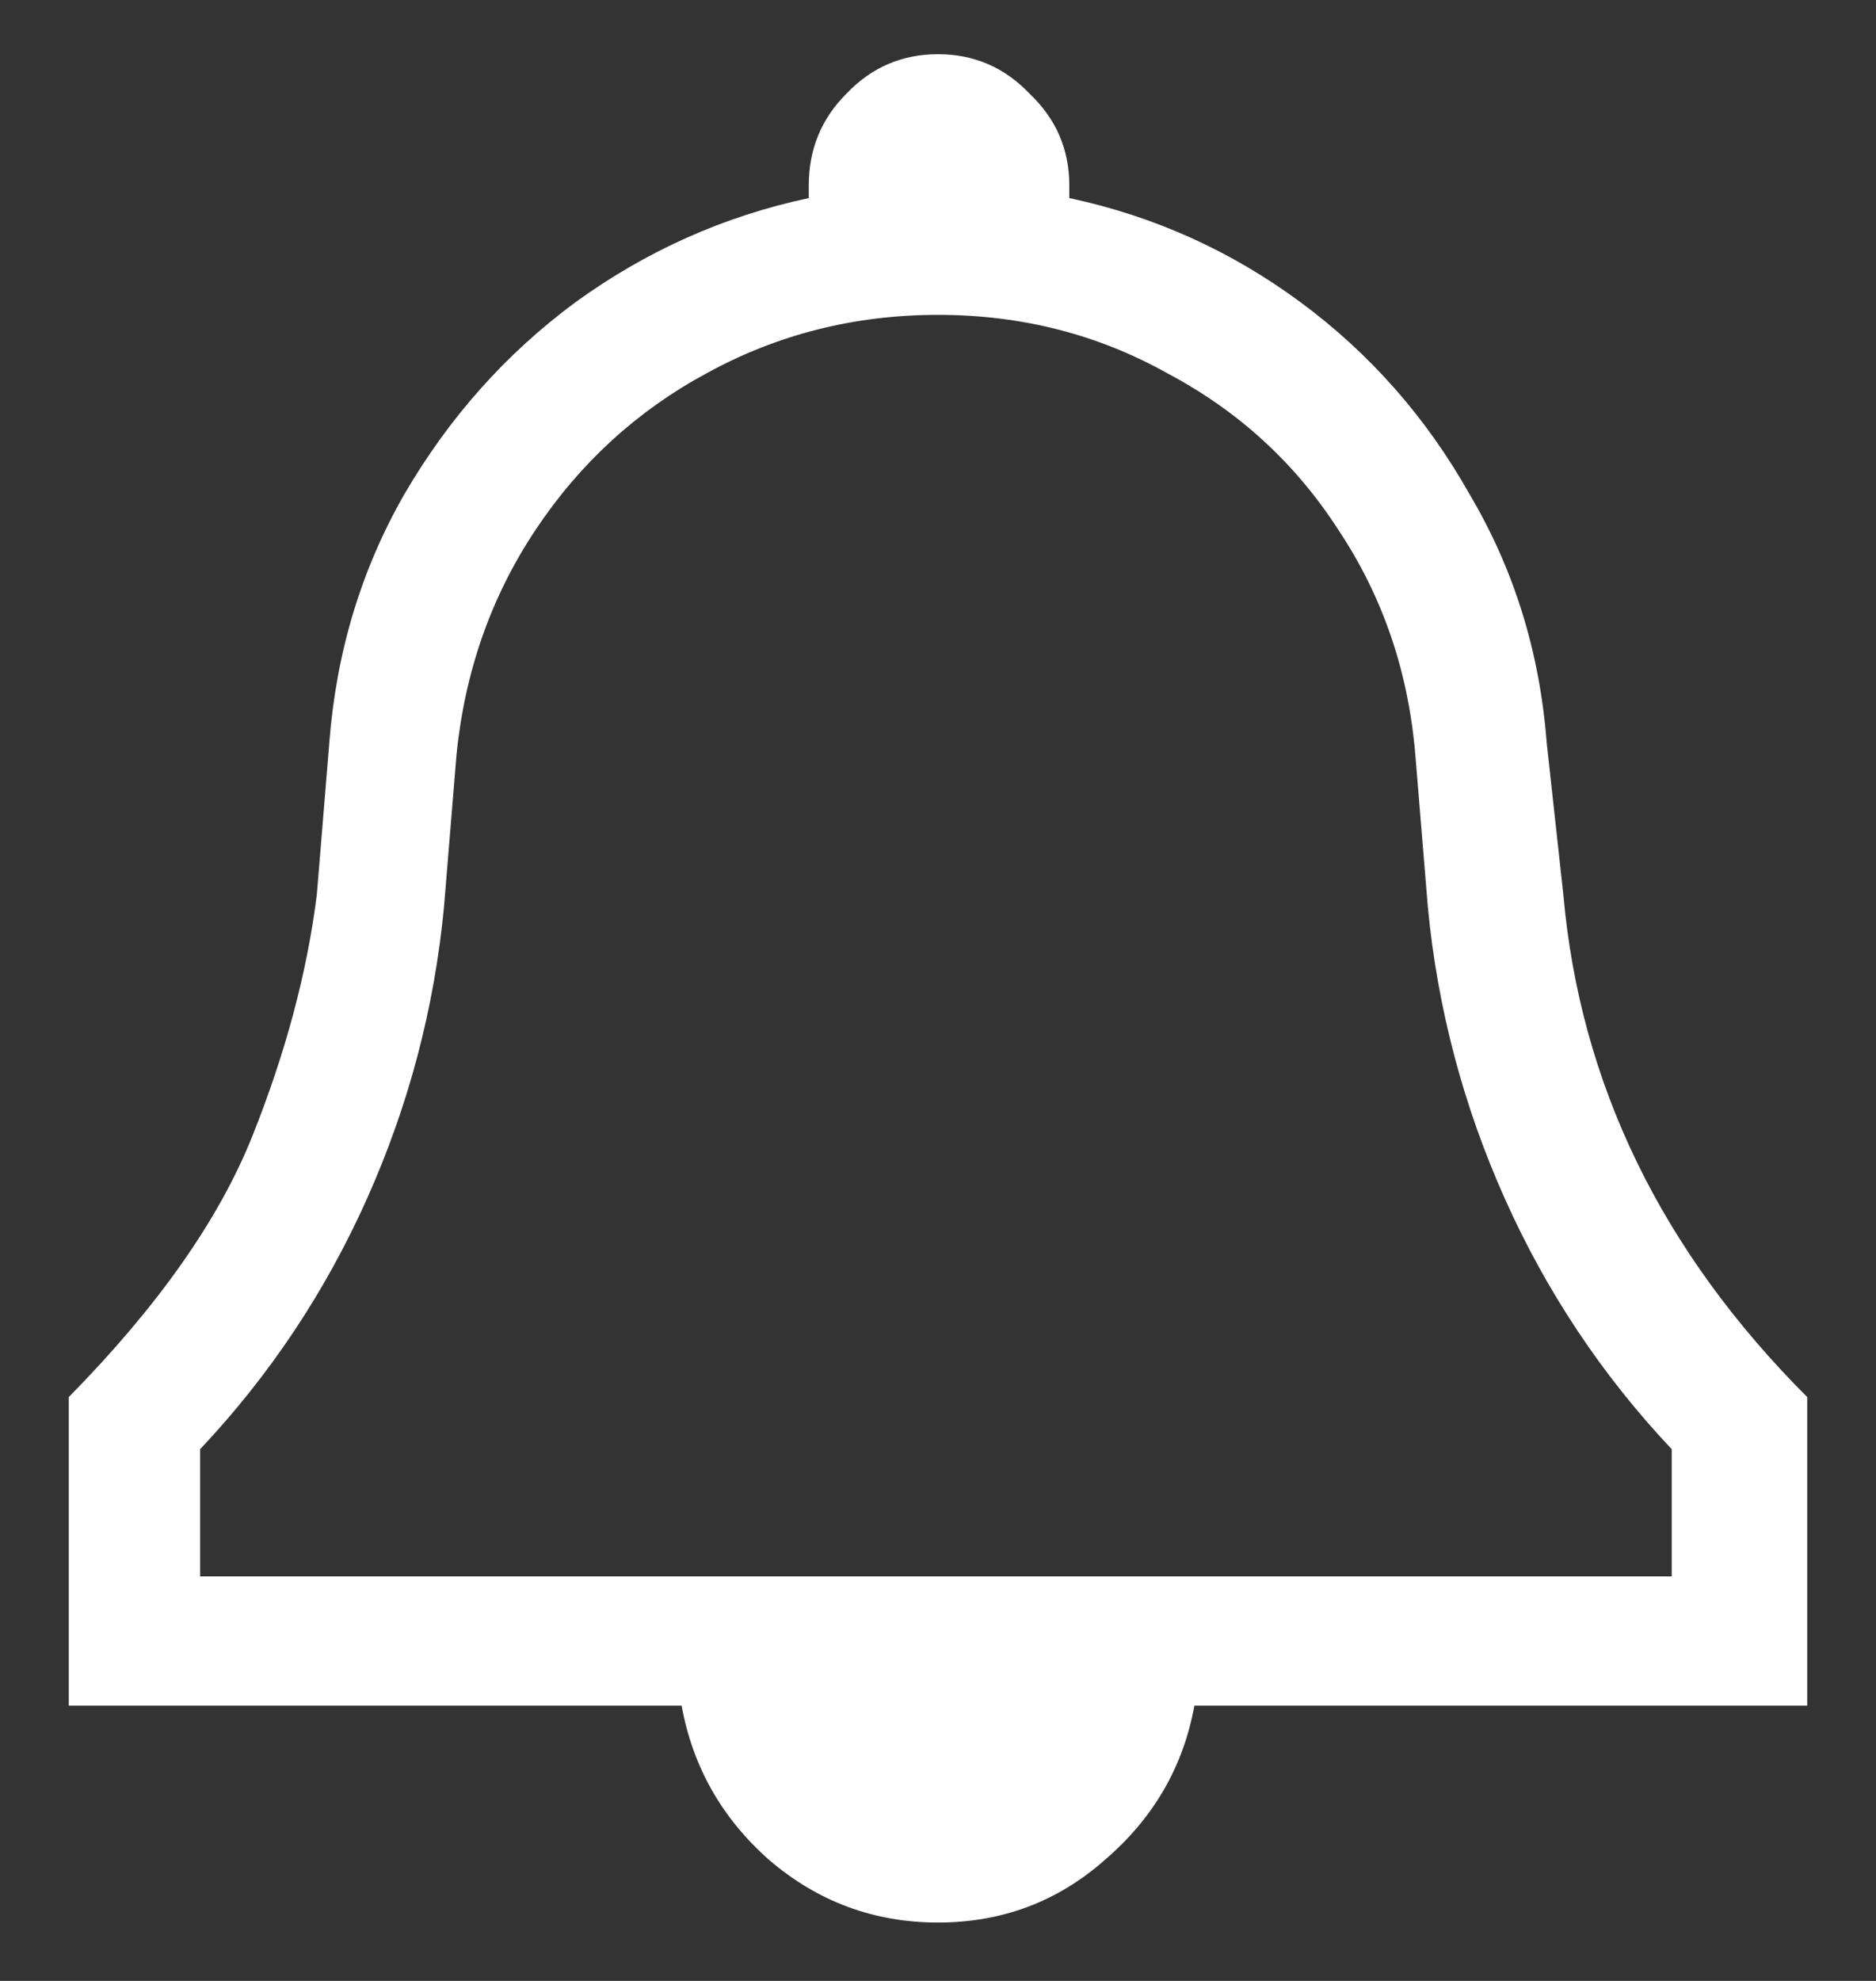 <svg width="18" height="19" viewBox="0 0 18 19" fill="none" xmlns="http://www.w3.org/2000/svg">
<rect x="0" y="0" width="18" height="19" fill="#333333" stroke="none"/>
<path d="M14.1 4.74C14.527 5.46 14.773 6.253 14.84 7.12L15 8.58C15.16 10.393 15.94 12 17.34 13.4V16.36H11.46C11.353 16.947 11.067 17.44 10.6 17.84C10.147 18.24 9.613 18.44 9 18.44C8.387 18.44 7.847 18.24 7.38 17.84C6.927 17.44 6.647 16.947 6.54 16.36H0.66V13.4C1.513 12.533 2.1 11.7 2.42 10.9C2.74 10.1 2.947 9.327 3.04 8.58L3.16 7.12C3.227 6.253 3.467 5.46 3.88 4.74C4.307 4.007 4.853 3.393 5.52 2.9C6.2 2.407 6.947 2.073 7.76 1.9V1.78C7.76 1.433 7.88 1.14 8.12 0.9C8.36 0.647 8.653 0.52 9 0.52C9.347 0.52 9.64 0.647 9.88 0.9C10.133 1.14 10.26 1.433 10.26 1.78V1.9C11.073 2.073 11.813 2.407 12.48 2.9C13.147 3.393 13.687 4.007 14.1 4.74ZM3.52 11.5C3.12 12.393 2.587 13.193 1.92 13.9V15.12H16.04V13.9C15.373 13.193 14.84 12.393 14.44 11.5C14.04 10.607 13.793 9.673 13.7 8.7L13.58 7.24C13.513 6.44 13.267 5.72 12.84 5.08C12.427 4.44 11.88 3.94 11.2 3.58C10.533 3.207 9.8 3.02 9 3.02C8.2 3.02 7.46 3.207 6.78 3.58C6.113 3.94 5.567 4.44 5.14 5.08C4.713 5.72 4.46 6.44 4.38 7.24L4.26 8.7C4.167 9.673 3.92 10.607 3.52 11.5Z" fill="white"/>
</svg>
